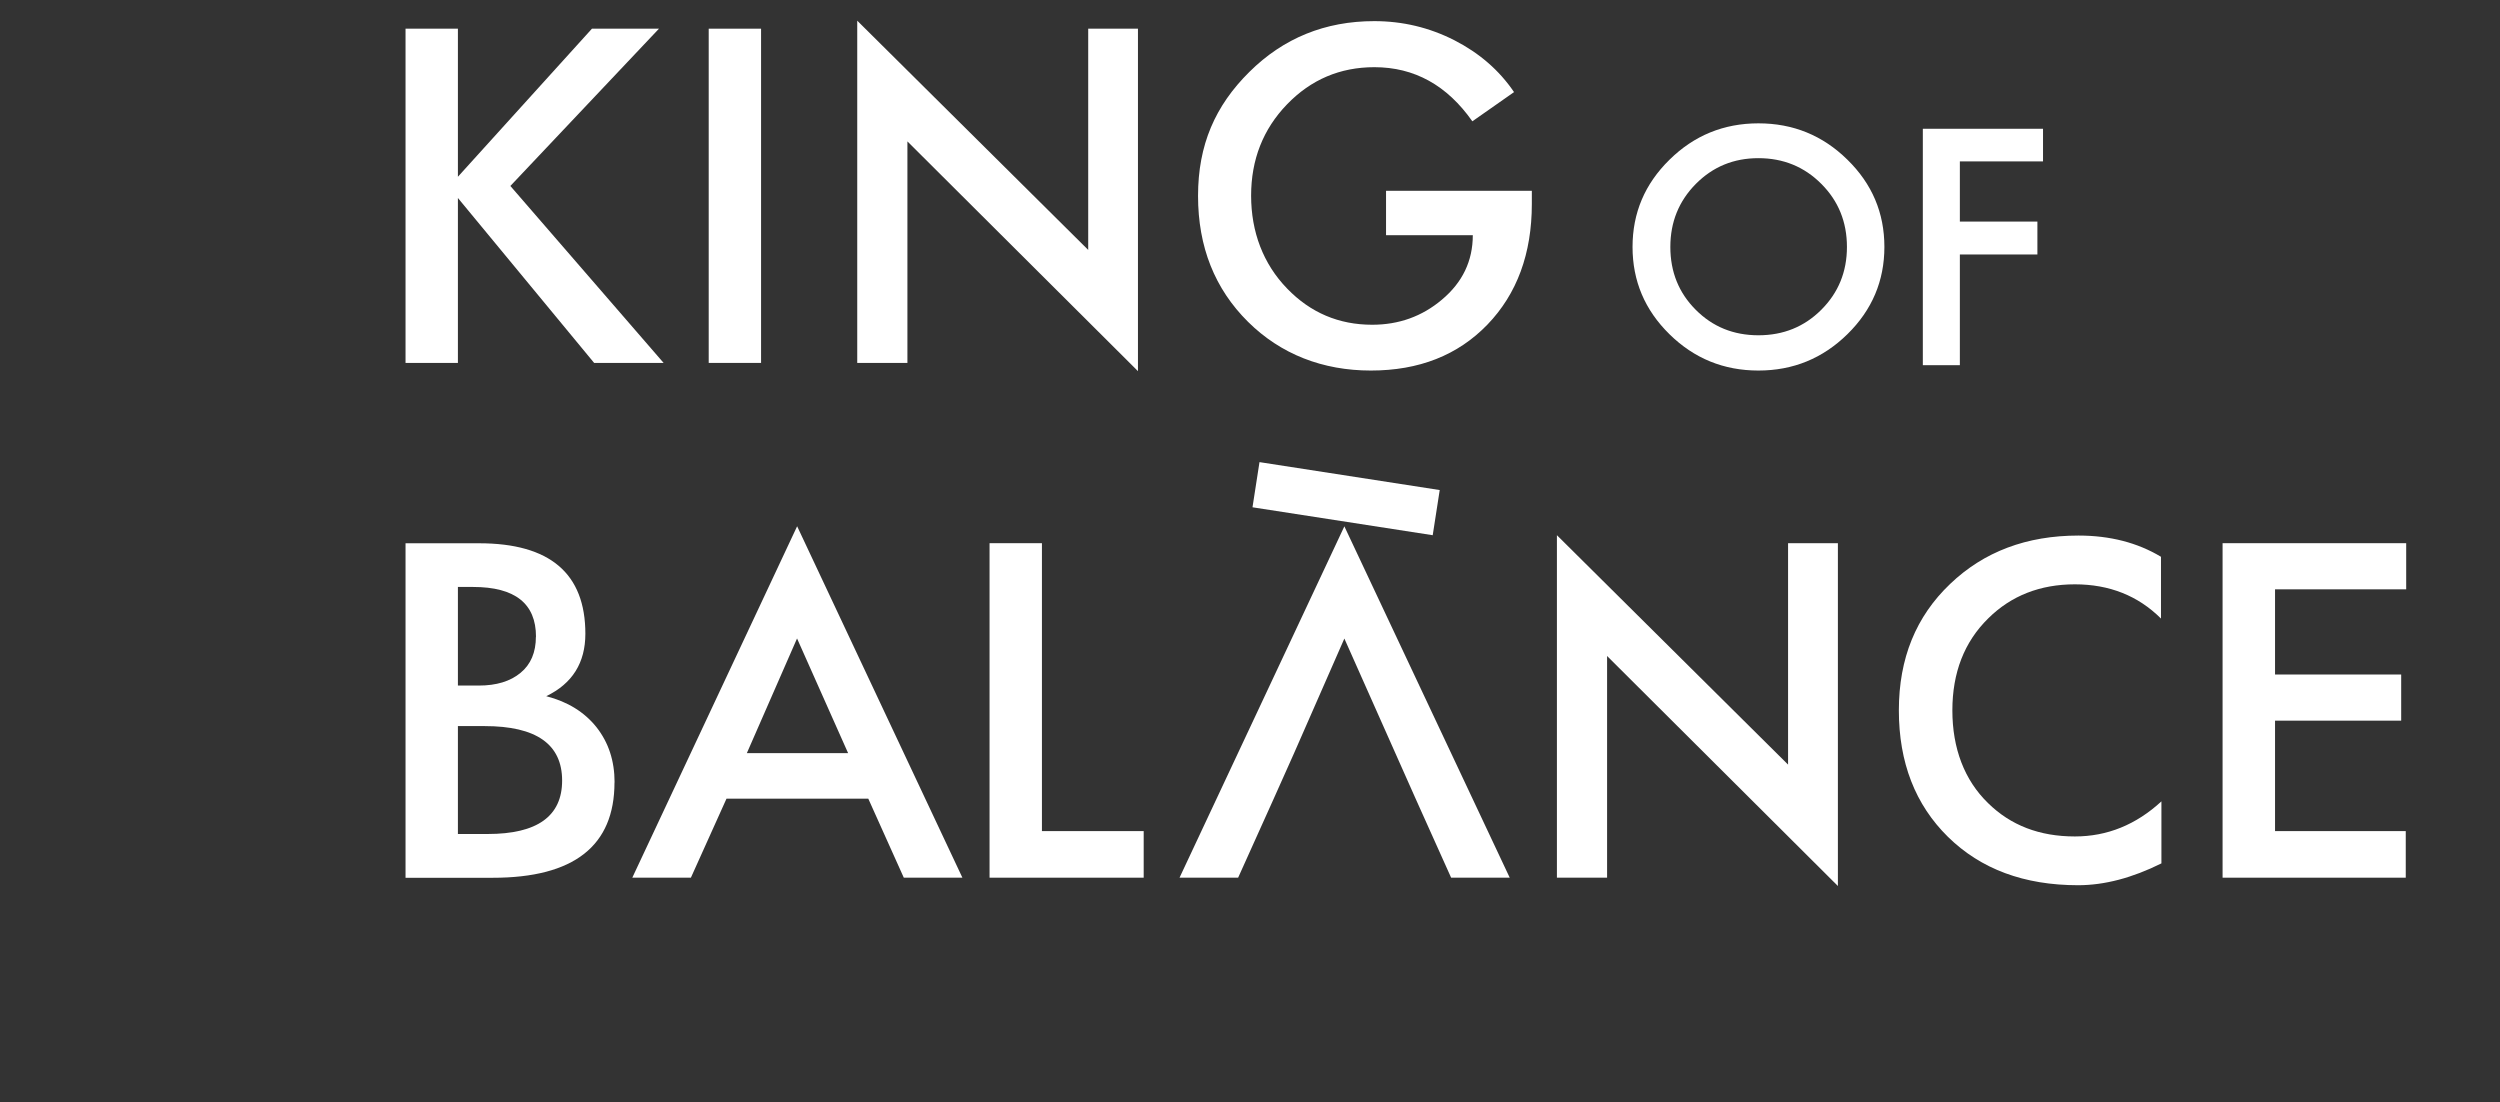 <?xml version="1.0" encoding="UTF-8"?> <svg xmlns="http://www.w3.org/2000/svg" width="313" height="138" viewBox="0 0 313 138" fill="none"><rect x="0" y="0" width="313" height="138" fill="#333333" stroke="none"/><path d="M83.096 45.437H74.386L57.33 24.788V45.437H50.773V3.591H57.33V22.13L74.112 3.591H82.503L63.898 23.283L83.085 45.437H83.096Z" fill="white"></path><path d="M95.286 45.437H88.73V3.591H95.286V45.437Z" fill="white"></path><path d="M142.472 46.469L113.608 17.704V45.437H107.326V2.591L136.244 31.29V3.591H142.472V46.469Z" fill="white"></path><path d="M191.786 25.524C191.786 31.751 189.93 36.792 186.229 40.636C182.516 44.481 177.651 46.392 171.632 46.392C165.613 46.392 160.363 44.36 156.256 40.296C152.082 36.155 149.995 30.905 149.995 24.524C149.995 18.143 152.137 13.245 156.42 9.005C160.693 4.765 165.91 2.646 172.06 2.646C175.619 2.646 178.958 3.447 182.088 5.04C185.218 6.644 187.711 8.807 189.557 11.531L184.34 15.188C181.166 10.674 177.08 8.412 172.071 8.412C167.777 8.412 164.131 9.961 161.132 13.069C158.134 16.177 156.64 19.988 156.64 24.502C156.64 29.016 158.145 33.036 161.154 36.133C164.076 39.154 167.623 40.658 171.797 40.658C175.136 40.658 178.046 39.615 180.528 37.517C183.11 35.354 184.395 32.663 184.395 29.445H173.532V23.887H191.786V25.524Z" fill="white"></path><path d="M235.926 30.917C235.926 35.156 234.389 38.803 231.302 41.834C228.216 44.865 224.504 46.392 220.155 46.392C215.805 46.392 212.104 44.877 209.018 41.845C205.931 38.814 204.394 35.178 204.394 30.917C204.394 26.655 205.931 23.031 209.018 20C212.093 16.968 215.805 15.442 220.155 15.442C224.504 15.442 228.205 16.957 231.291 19.989C234.389 23.02 235.926 26.655 235.926 30.917ZM231.237 30.917C231.237 27.798 230.171 25.162 228.029 23.02C225.899 20.878 223.263 19.802 220.155 19.802C217.046 19.802 214.454 20.878 212.324 23.02C210.193 25.173 209.127 27.798 209.127 30.917C209.127 34.036 210.182 36.661 212.302 38.781C214.421 40.912 217.035 41.977 220.155 41.977C223.274 41.977 225.899 40.912 228.029 38.781C230.16 36.65 231.237 34.036 231.237 30.917Z" fill="white"></path><path d="M255.786 20.207H245.374V27.742H255.083V31.861H245.374V45.721H240.739V16.122H255.786V20.207Z" fill="white"></path><path d="M76.934 97.958C76.934 105.91 71.849 109.897 61.69 109.897H50.773V68.018H59.977C68.851 68.018 73.288 71.796 73.288 79.352C73.288 82.988 71.652 85.591 68.39 87.162C71.07 87.853 73.167 89.149 74.683 91.049C76.188 92.961 76.945 95.256 76.945 97.958H76.934ZM67.105 79.715C67.105 75.563 64.48 73.487 59.219 73.487H57.33V85.832H59.944C62.151 85.832 63.886 85.305 65.171 84.24C66.457 83.186 67.094 81.67 67.094 79.715H67.105ZM70.378 97.727C70.378 93.18 67.148 90.907 60.679 90.907H57.33V104.416H61.064C67.269 104.416 70.378 102.186 70.378 97.727Z" fill="white"></path><path d="M120.493 109.886H113.156L108.708 99.99H90.959L86.5 109.886H79.163L99.801 65.887L120.493 109.886ZM106.182 94.289L99.79 79.934L93.507 94.289H106.182Z" fill="white"></path><path d="M143.2 109.886H123.892V68.007H130.449V104.054H143.189V109.886H143.2Z" fill="white"></path><path d="M230.093 110.918L201.207 82.131V109.886H194.925V67.007L223.866 95.728V68.007H230.104V110.918H230.093Z" fill="white"></path><path d="M270.61 108.096C266.942 109.919 263.471 110.83 260.176 110.83C253.421 110.83 247.996 108.81 243.888 104.779C239.791 100.748 237.737 95.465 237.737 88.941C237.737 82.417 239.879 77.189 244.163 73.103C248.38 69.072 253.729 67.052 260.231 67.052C264.174 67.052 267.612 67.941 270.555 69.709V77.442C267.689 74.586 264.097 73.158 259.77 73.158C255.442 73.158 251.796 74.575 248.929 77.42C245.931 80.363 244.437 84.207 244.437 88.941C244.437 93.675 245.931 97.662 248.907 100.55C251.741 103.34 255.354 104.724 259.77 104.724C263.823 104.724 267.425 103.263 270.61 100.331V108.096Z" fill="white"></path><path d="M301.255 73.784H284.835V84.449H300.628V90.226H284.835V104.054H301.2V109.886H278.267V68.007H301.255V73.784Z" fill="white"></path><path d="M168.314 65.898L147.677 109.886H155.014L159.473 99.99L162.021 94.29L168.314 79.946L177.233 99.99L181.681 109.886H189.018L168.314 65.898Z" fill="white"></path><path d="M157.688 57.857L156.812 63.512L179.376 67.009L180.253 61.354L157.688 57.857Z" fill="white"></path></svg> 